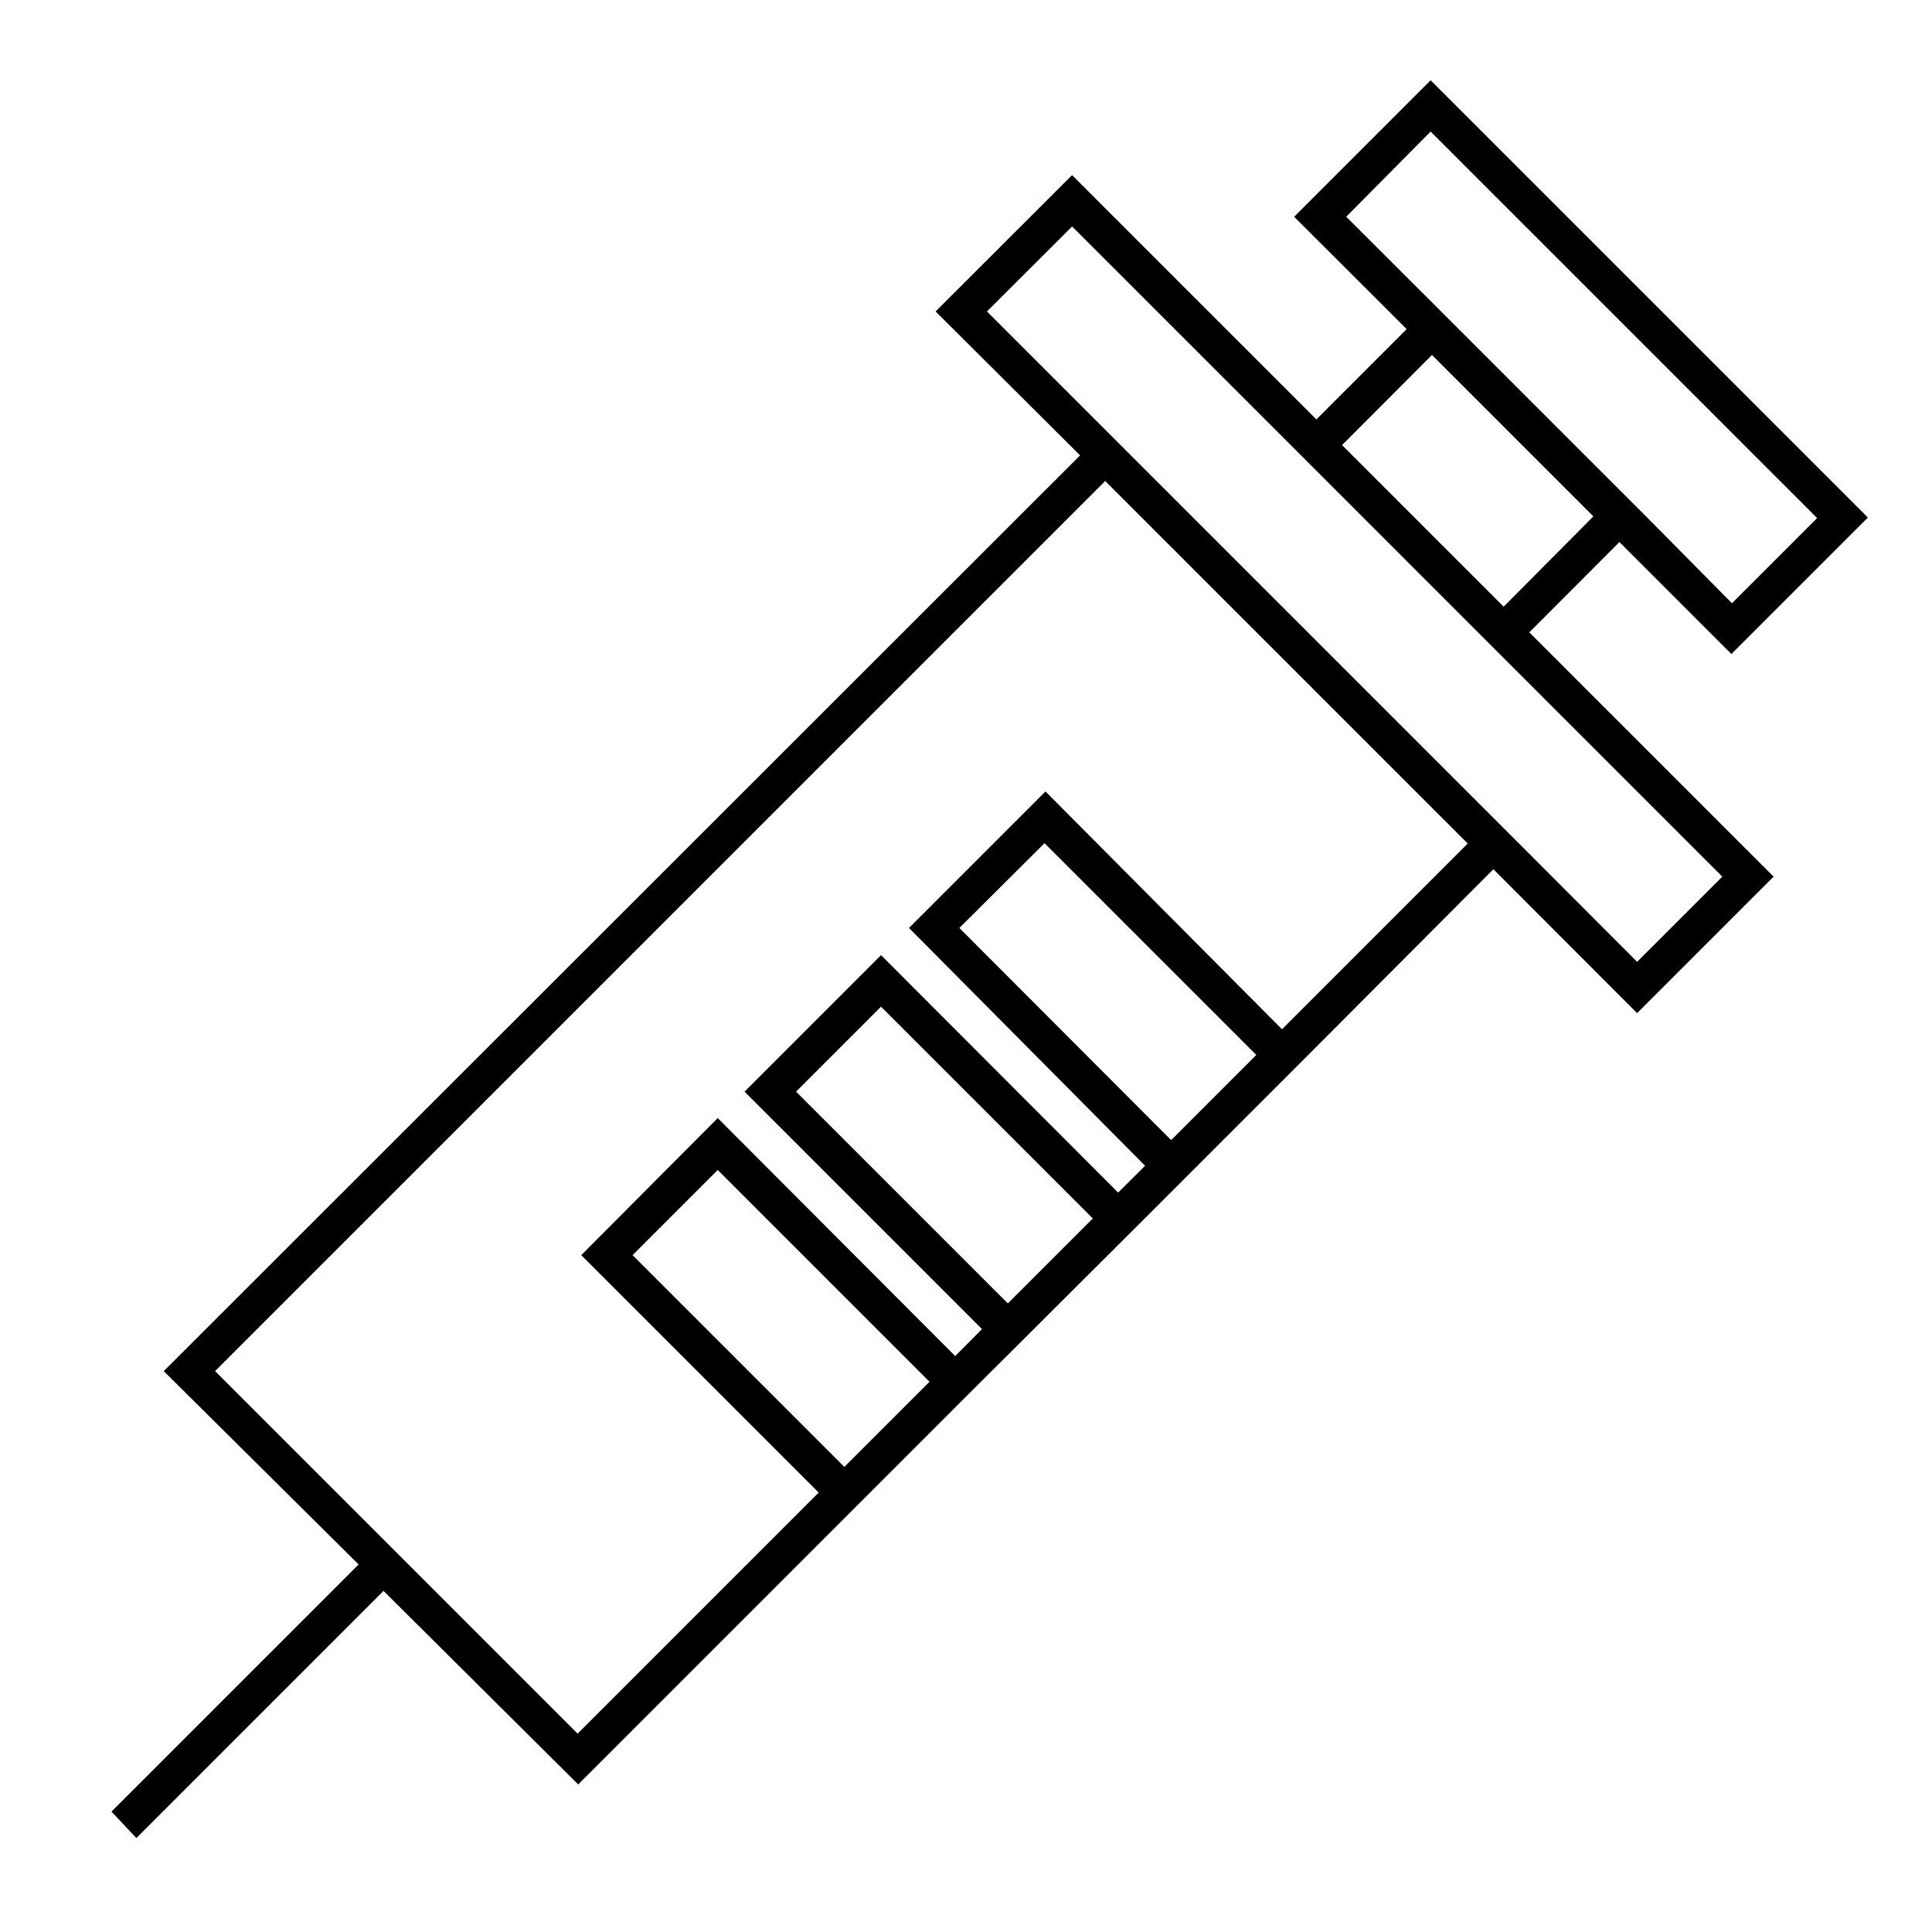 <?xml version="1.0" encoding="UTF-8"?>
<!-- Uploaded to: SVG Repo, www.svgrepo.com, Generator: SVG Repo Mixer Tools -->
<svg fill="#000000" width="800px" height="800px" version="1.1" viewBox="144 144 512 512" xmlns="http://www.w3.org/2000/svg">
 <path d="m428.11 190.41 64.742 64.738 23.93-23.93-29.824-29.773 36.172-36.172 115.88 115.88-36.172 36.172-29.676-29.676-23.879 23.93 64.738 64.742-36.172 36.172-38.09-38.137-49.07 49.223-43.324 43.324-36.277 36.176-7.152 7.106-36.176 36.172-70.535 70.535-51.586-51.289-65.496 65.496-6.602-7.004 65.496-65.496-51.641-51.238 242.84-242.68-38.289-38.141zm174.88 113.46 22.57-22.57-102.43-102.43-22.367 22.57 23.023 22.973 56.426 56.426zm-36.73-23.023-42.773-42.773-23.828 23.879 42.824 42.824zm-89.324 142.73-56.125-56.125-22.57 22.469 56.125 56.227zm-43.328 43.328-56.125-56.125-22.52 22.52 56.125 56.125zm-43.277 43.277-56.125-56.125-22.57 22.57 56.125 56.125zm-189.33-2.824 96.078 96.078 63.883-63.883-62.926-62.926 36.172-36.324 62.926 63.074 7.106-7.152-62.926-62.926 36.172-36.172 62.828 62.922 7.152-7.106-62.574-63.023 36.172-36.172 62.676 63.023 49.223-49.223-96.074-96.074zm204.55-280.82 141.02 141.02 31.285 31.336 22.57-22.57-57.938-57.938-56.426-56.43-57.941-57.938z"/>
</svg>